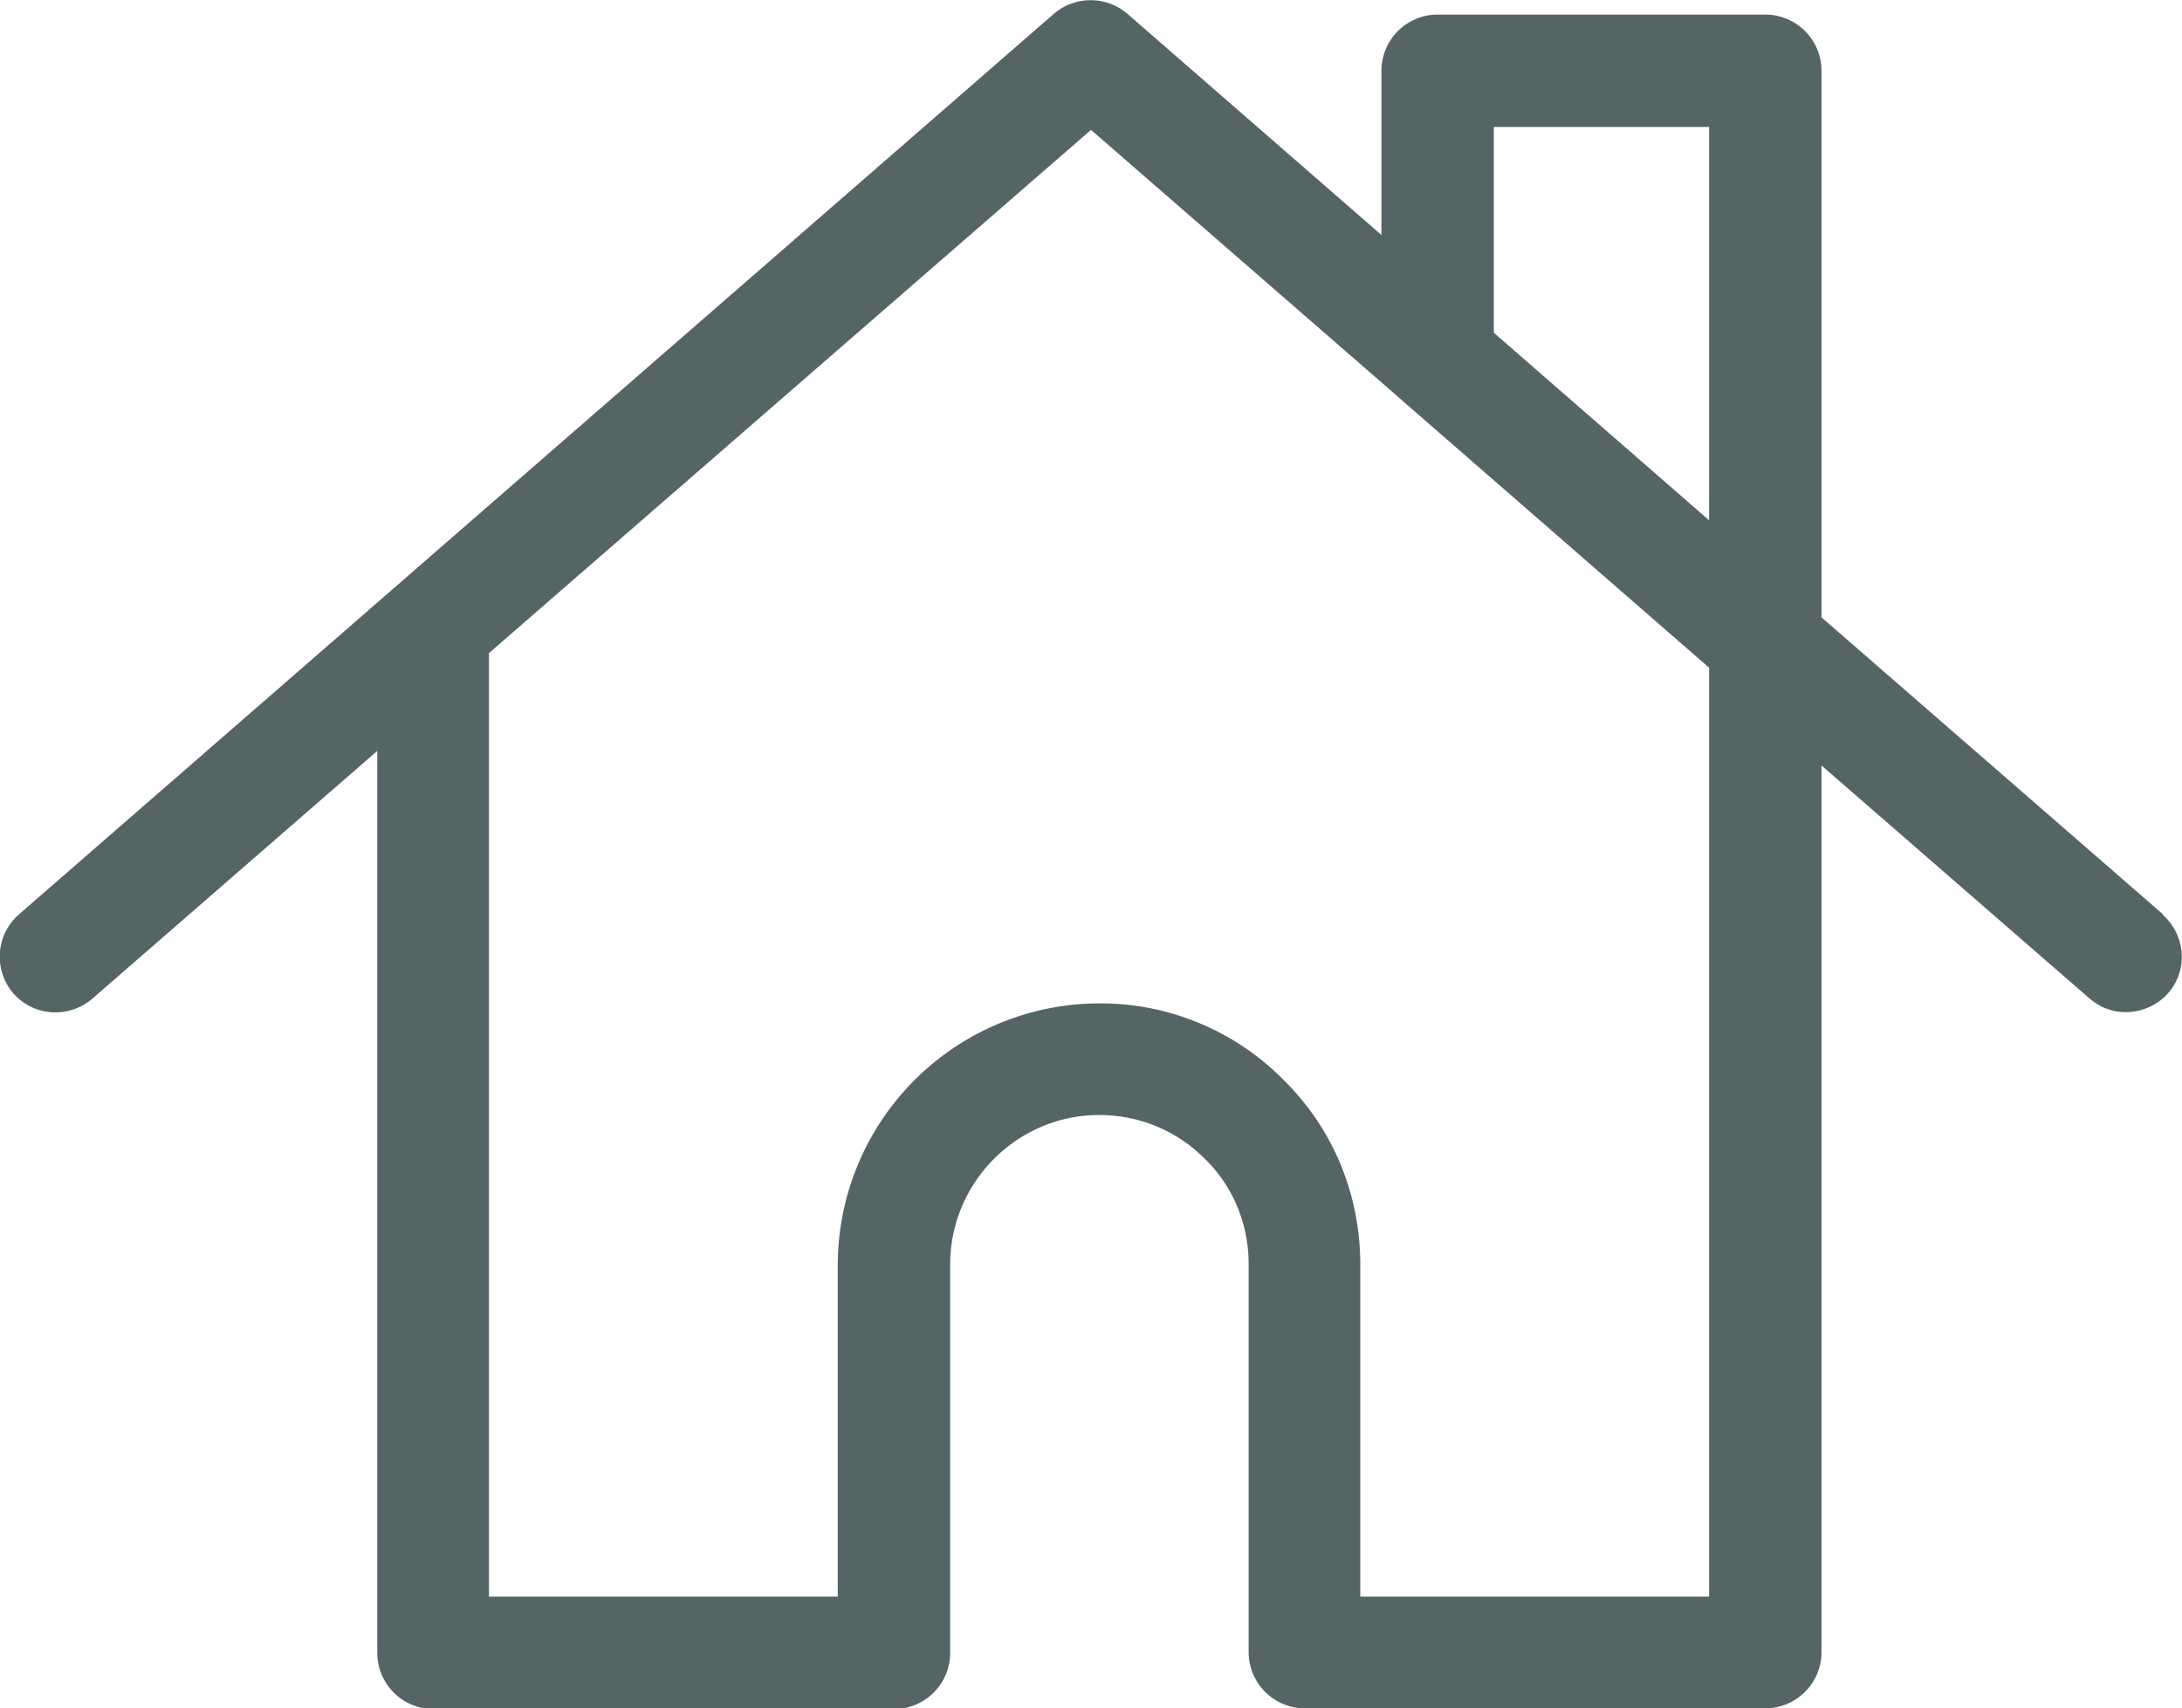 <svg data-name="レイヤー 2" xmlns="http://www.w3.org/2000/svg" viewBox="0 0 29.9 23.41"><path d="M29.64 12.53l-4.68-4.07V.97a.77.77 0 00-.77-.77H19.7a.77.77 0 00-.77.77v2.25L15.45.19a.774.774 0 00-1.01 0L.26 12.53c-.32.28-.35.76-.08 1.08.28.32.76.35 1.08.08l3.91-3.4v12.36c0 .42.34.77.77.77h6.31c.42 0 .77-.34.77-.77v-5.32c0-1.13.92-2.05 2.04-2.05.55 0 1.06.21 1.45.6.39.38.6.9.6 1.44v5.32c0 .42.34.77.77.77h6.31c.42 0 .77-.34.77-.77V10.49l3.67 3.19c.15.13.32.19.5.19.21 0 .43-.09.58-.26.28-.32.24-.8-.08-1.08zM20.47 1.74h2.95v5.39l-2.95-2.57V1.74zm2.95 10.06v10.08h-4.78v-4.55c0-.96-.37-1.86-1.05-2.53a3.522 3.522 0 00-2.53-1.05 3.59 3.59 0 00-3.58 3.58v4.55H6.7V8.95l8.25-7.17 4.21 3.66.01.01 4.25 3.7v2.64z" fill="#556565" data-name="ガイド"/></svg>